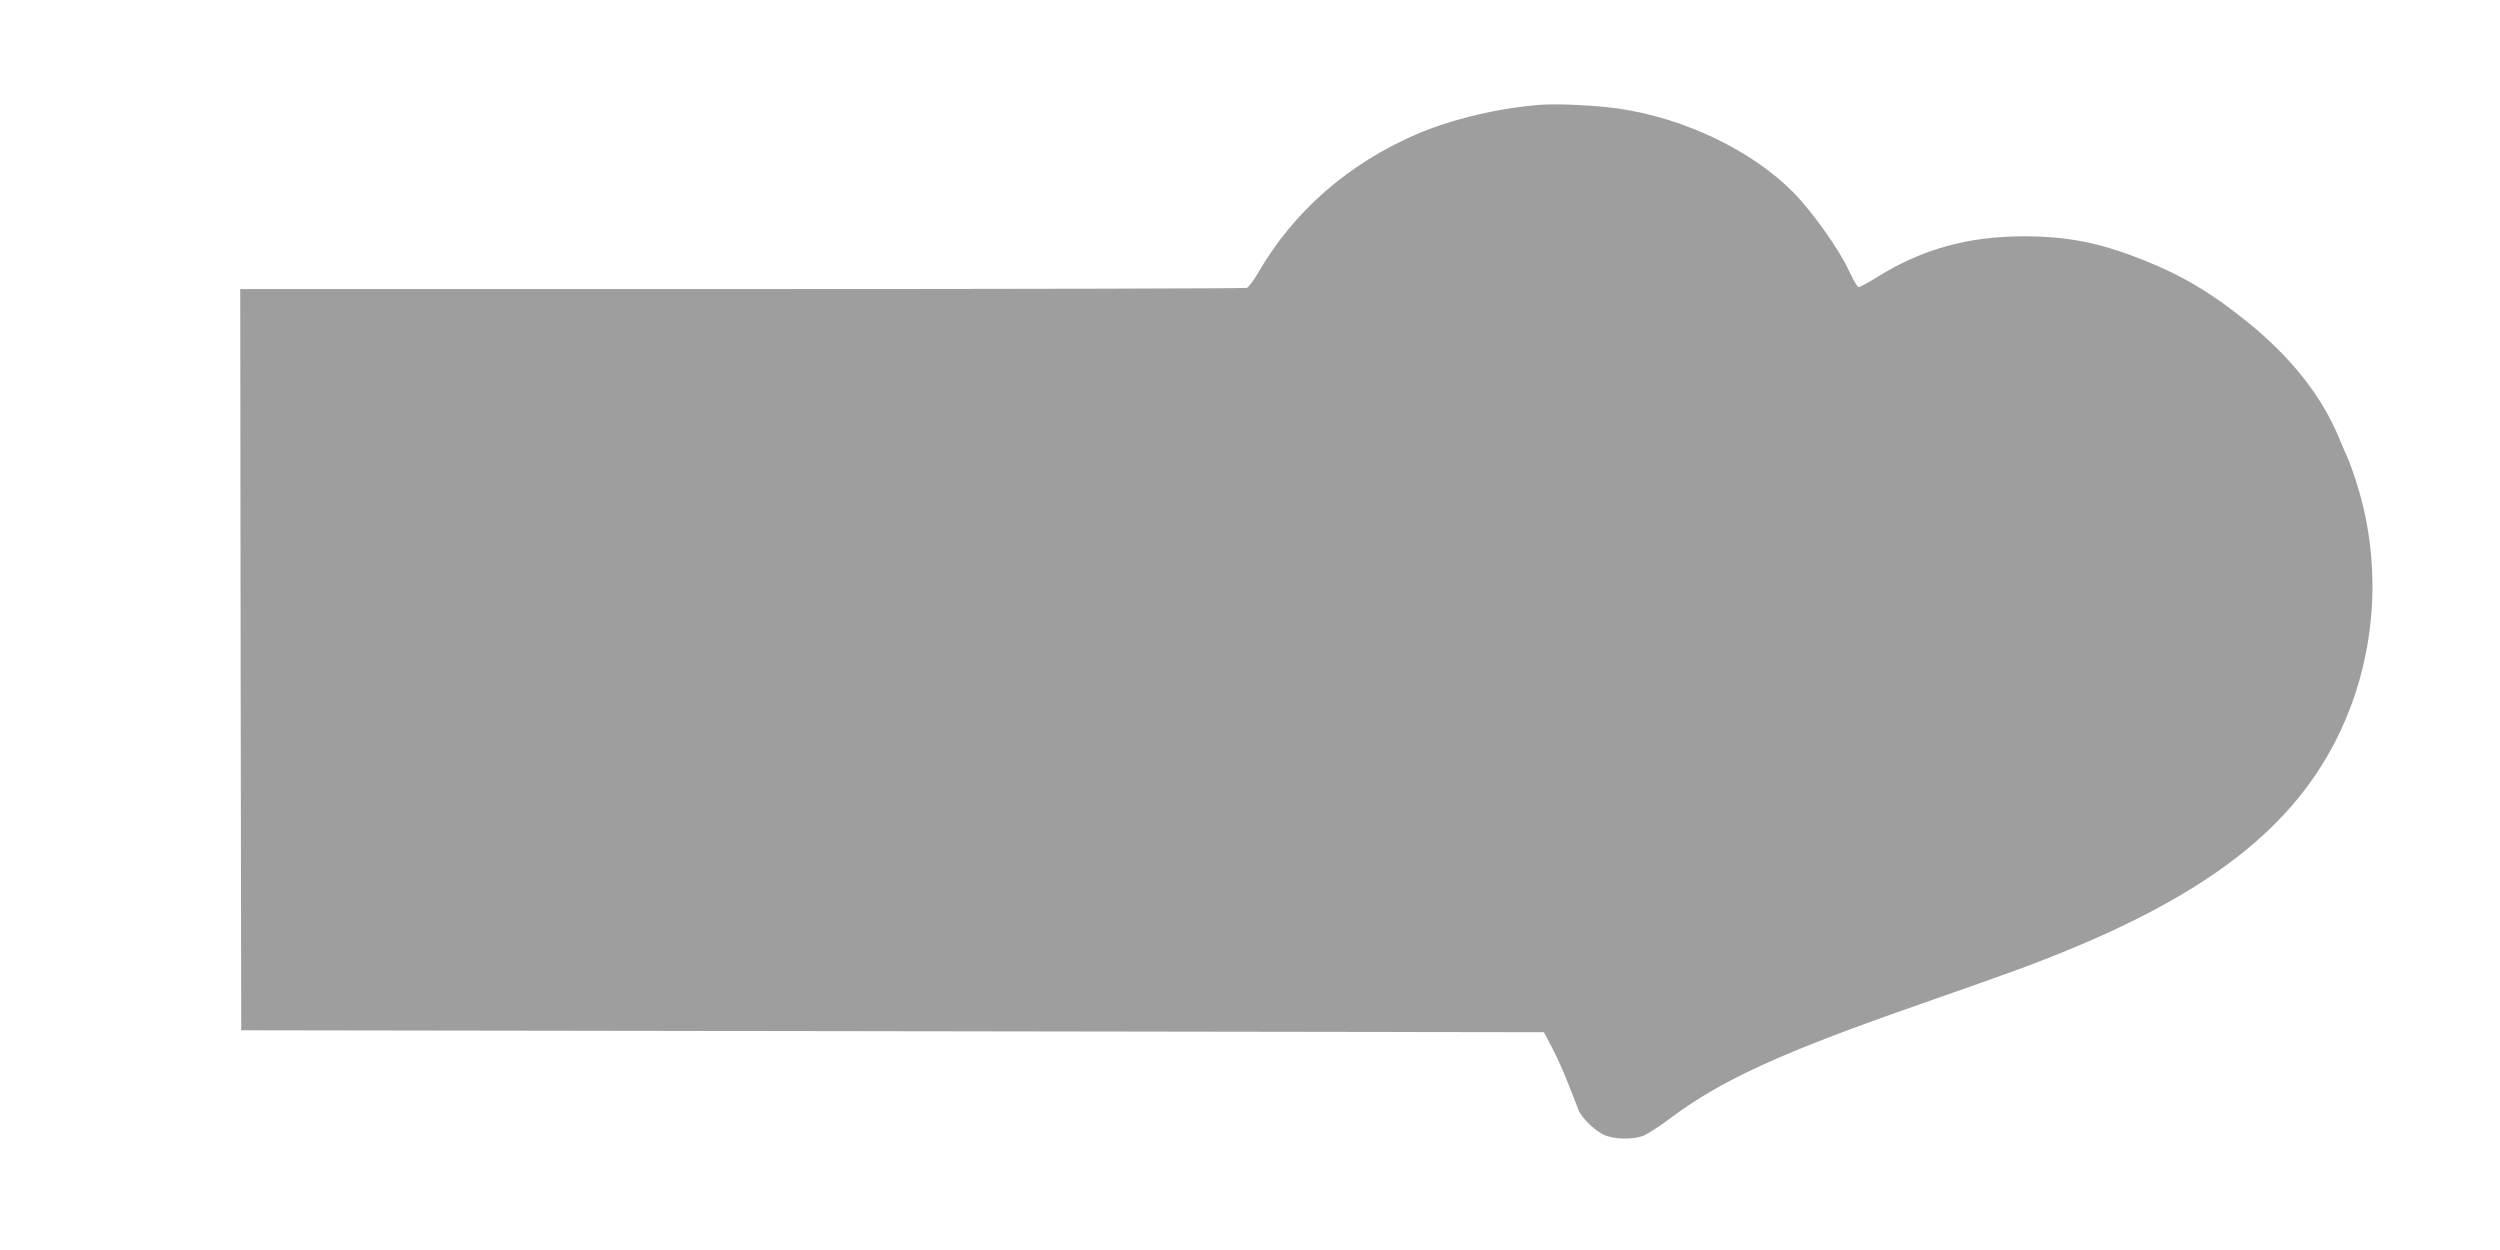 <?xml version="1.0" standalone="no"?>
<!DOCTYPE svg PUBLIC "-//W3C//DTD SVG 20010904//EN"
 "http://www.w3.org/TR/2001/REC-SVG-20010904/DTD/svg10.dtd">
<svg version="1.0" xmlns="http://www.w3.org/2000/svg"
 width="1280pt" height="640pt" viewBox="0 0 1280 640"
 preserveAspectRatio="xMidYMid meet">
<g transform="translate(0,640) scale(0.1,-0.1)"
fill="#9e9e9e" stroke="none">
<path d="M7895 5864 c-220 -16 -459 -73 -642 -151 -351 -152 -629 -395 -811
-709 -23 -40 -49 -74 -58 -78 -8 -3 -1172 -6 -2585 -6 l-2569 0 2 -1897 3
-1898 3335 -5 3335 -5 42 -80 c23 -44 61 -127 83 -185 23 -58 46 -117 52 -133
15 -40 83 -106 131 -128 49 -22 144 -25 198 -5 20 7 80 45 132 84 268 202 572
341 1292 592 193 67 418 147 500 177 895 331 1379 682 1630 1183 199 398 237
874 103 1300 -16 52 -38 113 -48 135 -10 22 -30 69 -45 105 -90 216 -247 413
-470 593 -183 148 -333 237 -532 316 -224 89 -386 121 -612 121 -284 0 -519
-65 -749 -208 -46 -29 -89 -52 -96 -52 -6 0 -29 39 -51 87 -46 102 -186 299
-282 397 -212 215 -558 381 -896 430 -109 16 -309 26 -392 20z"/>
</g>
</svg>
